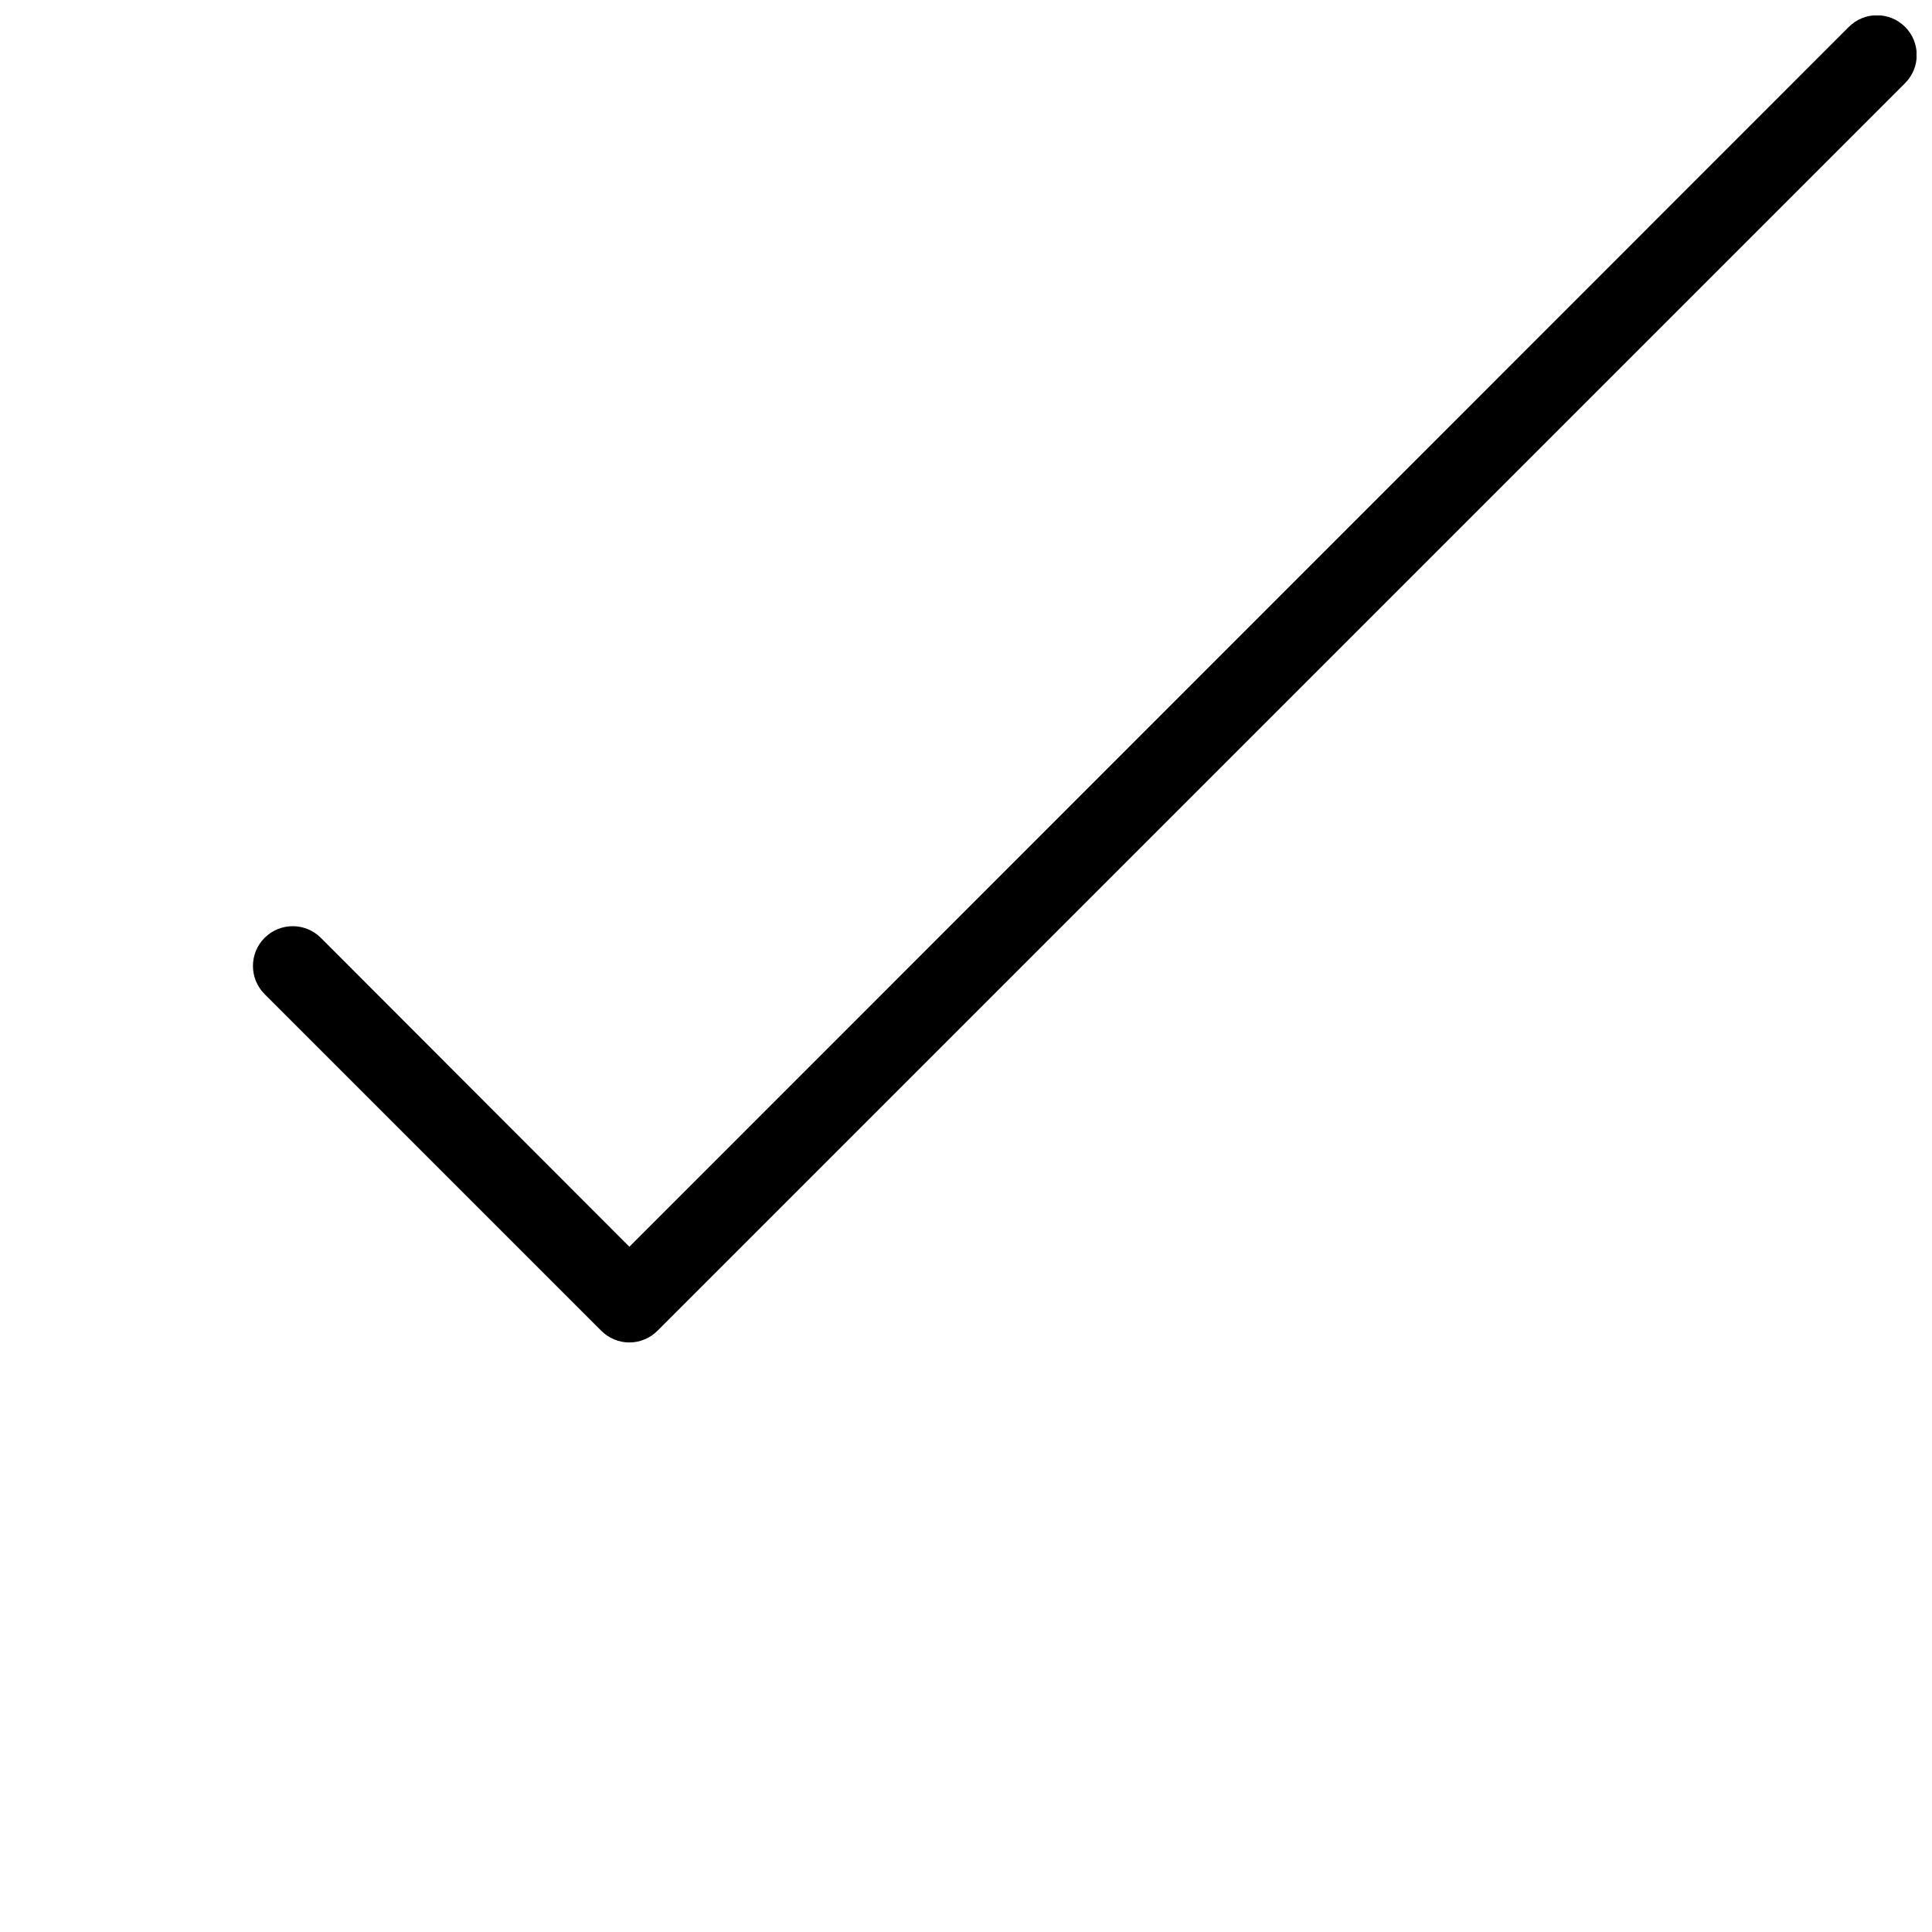<?xml version="1.0" encoding="UTF-8"?>
<!-- Uploaded to: SVG Repo, www.svgrepo.com, Generator: SVG Repo Mixer Tools -->
<svg width="800px" height="800px" version="1.1" viewBox="144 144 512 512" xmlns="http://www.w3.org/2000/svg">
 <defs>
  <clipPath id="a">
   <path d="m211 148.09h440.9v351.91h-440.9z"/>
  </clipPath>
 </defs>
 <g clip-path="url(#a)">
  <path d="m648.86 166.04-330.62 330.62c-1.973 1.984-4.652 3.106-7.453 3.106-2.797 0-5.481-1.121-7.453-3.106l-89.215-89.215v-0.004c-4.113-4.113-4.113-10.789 0-14.902 4.117-4.117 10.789-4.117 14.906 0l81.766 81.867 323.17-323.28c4.117-4.113 10.789-4.113 14.906 0 4.117 4.117 4.117 10.789 0 14.906z"/>
 </g>
</svg>